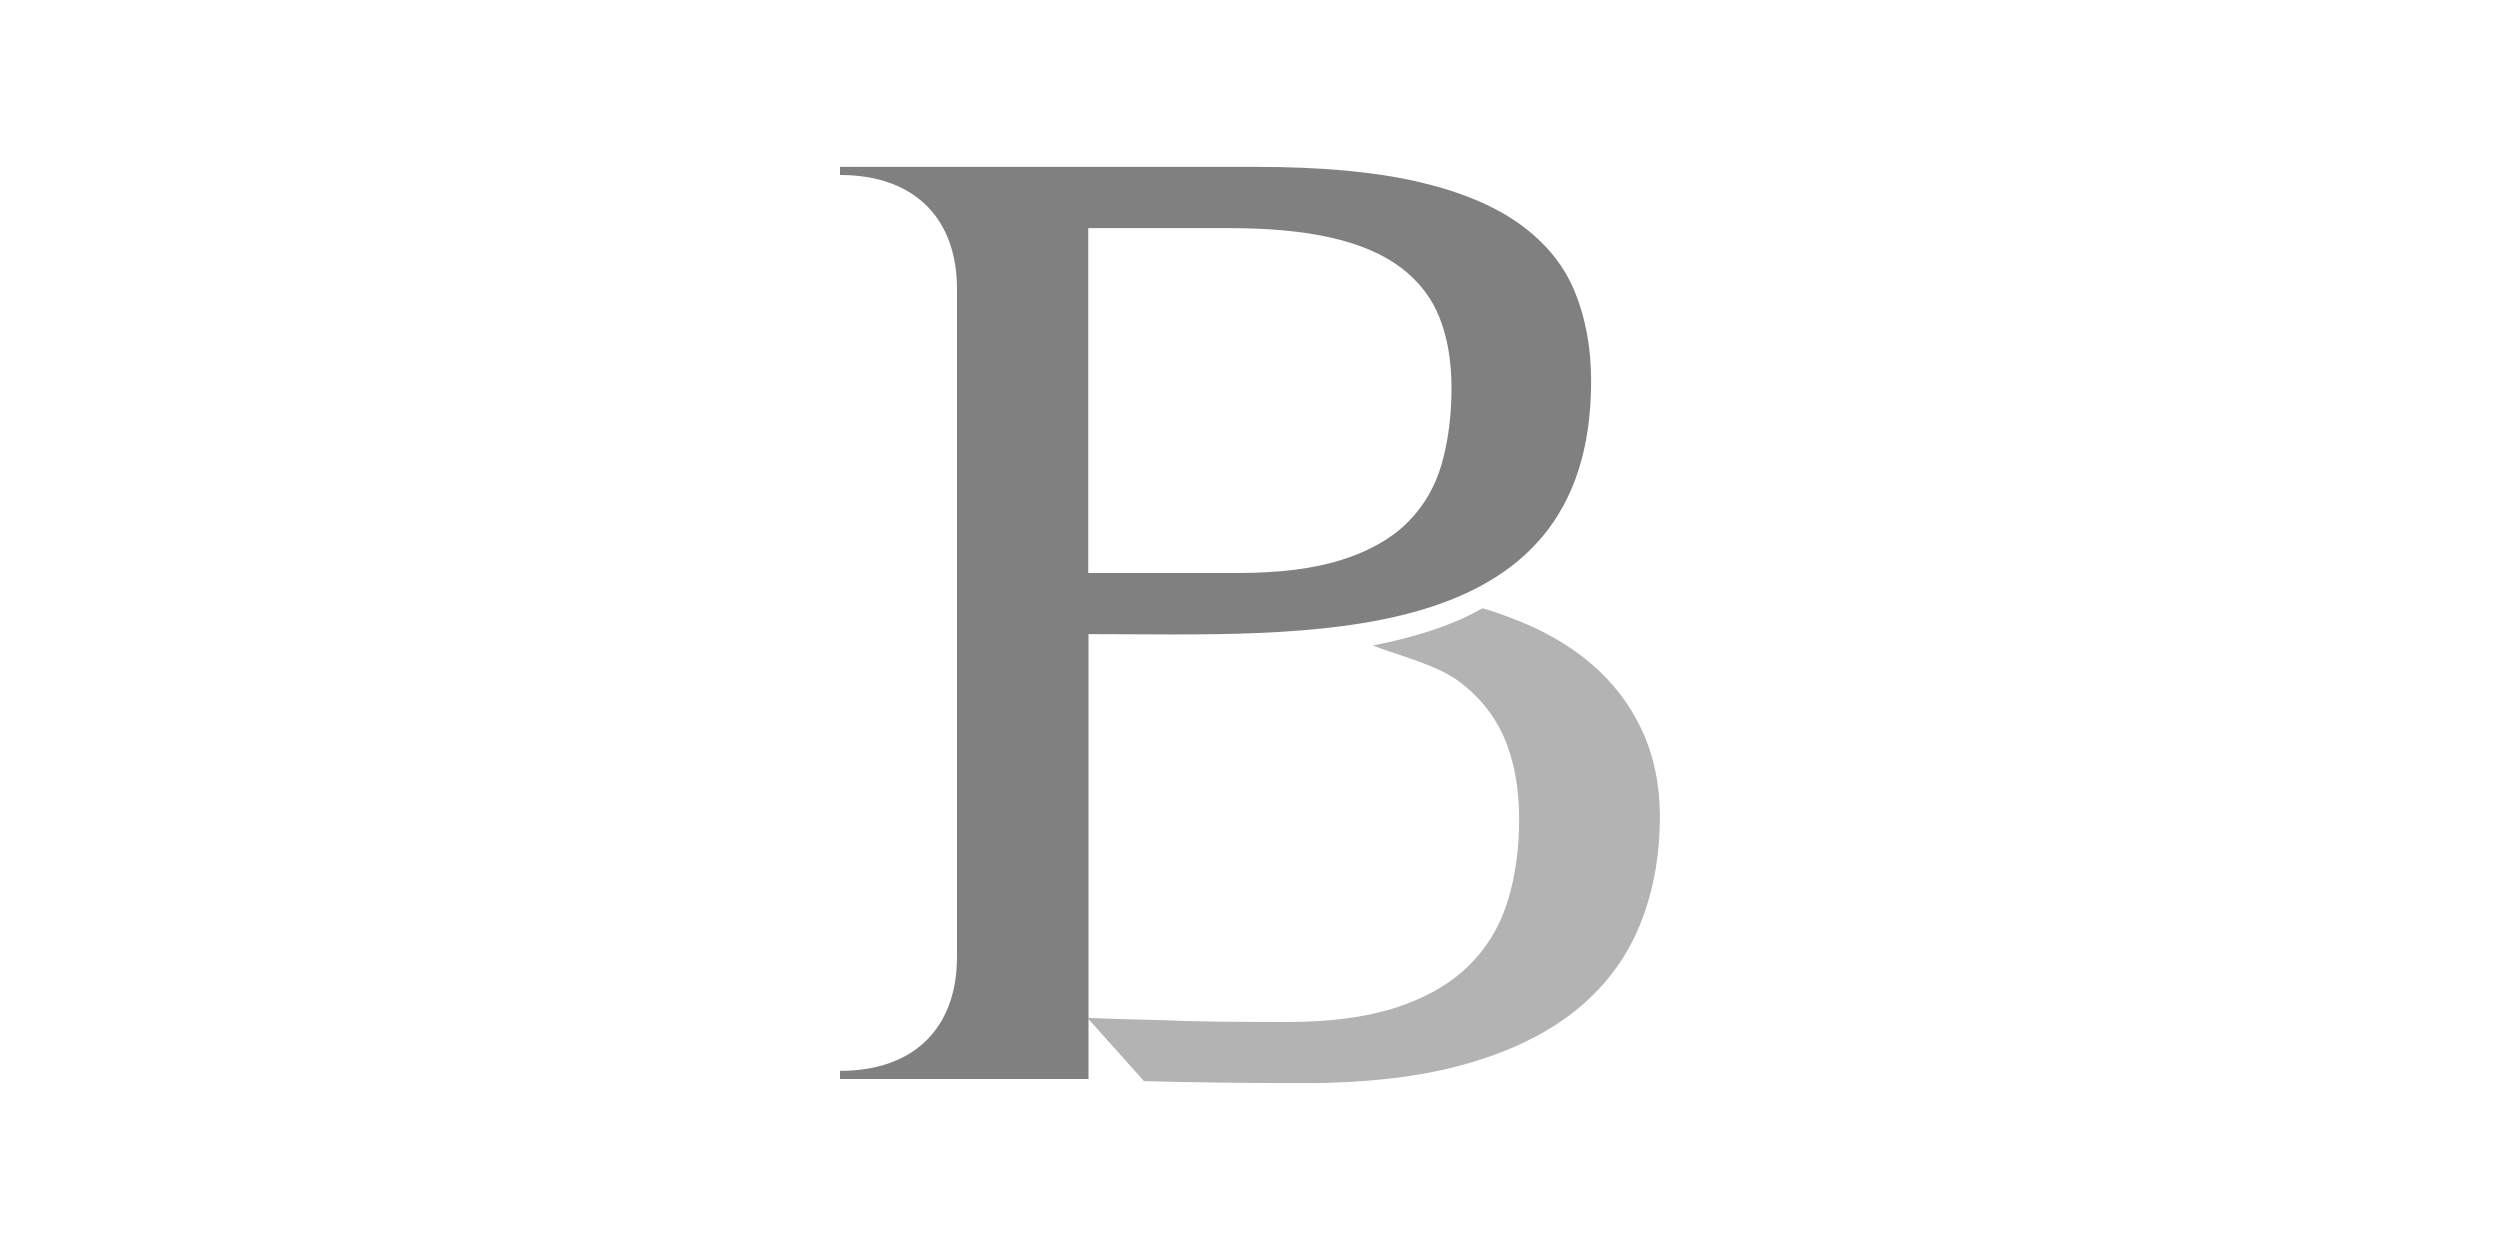 <?xml version="1.0" encoding="utf-8"?>
<!-- Generator: Adobe Illustrator 24.0.1, SVG Export Plug-In . SVG Version: 6.00 Build 0)  -->
<svg version="1.1"
	 id="svg2" xmlns:cc="http://creativecommons.org/ns#" xmlns:dc="http://purl.org/dc/elements/1.1/" xmlns:inkscape="http://www.inkscape.org/namespaces/inkscape" xmlns:rdf="http://www.w3.org/1999/02/22-rdf-syntax-ns#" xmlns:sodipodi="http://sodipodi.sourceforge.net/DTD/sodipodi-0.dtd" xmlns:svg="http://www.w3.org/2000/svg"
	 xmlns="http://www.w3.org/2000/svg" xmlns:xlink="http://www.w3.org/1999/xlink" x="0px" y="0px" viewBox="0 0 2000 1000"
	 style="enable-background:new 0 0 2000 1000;" xml:space="preserve">
<style type="text/css">
	.st0{fill:#B3B3B3;}
	.st1{fill:#808080;}
</style>
<defs>
	
		<inkscape:perspective  id="perspective4081" inkscape:persp3d-origin="372.04724 : 350.78739 : 1" inkscape:vp_x="0 : 526.18109 : 1" inkscape:vp_y="0 : 1000 : 0" inkscape:vp_z="744.09448 : 526.18109 : 1" sodipodi:type="inkscape:persp3d">
		</inkscape:perspective>
</defs>
<sodipodi:namedview  bordercolor="#666666" borderopacity="1.0" fit-margin-bottom="0" fit-margin-left="0" fit-margin-right="0" fit-margin-top="0" id="base" inkscape:current-layer="layer1" inkscape:cx="1176.2924" inkscape:cy="1495.761" inkscape:document-units="px" inkscape:guide-bbox="true" inkscape:pageopacity="0.0" inkscape:pageshadow="2" inkscape:window-height="777" inkscape:window-maximized="0" inkscape:window-width="1276" inkscape:window-x="0" inkscape:window-y="19" inkscape:zoom="0.0625" pagecolor="#ffffff" showgrid="false" showguides="true">
	</sodipodi:namedview>
<g id="layer1" transform="translate(2575.73,-3146.887)" inkscape:groupmode="layer" inkscape:label="Layer 1">
</g>
<g>
	<g>
		<path class="st0" d="M869.9,814.3c16.7,0.7,34.1,1.3,52.2,1.6c15.6,0.7,32.8,1.2,51.7,1.4c18.9,0.2,37.5,0.3,56,0.3
			c34.1,0,62.9-3.8,86.5-11.4c23.6-7.6,42.7-18.4,57.4-32.4c14.7-14,25.3-30.9,31.8-50.9c6.5-19.9,9.8-42.4,9.8-67.5
			c0-25.4-4.1-47.3-12.2-65.8c-8.2-18.5-20.9-33.8-38.1-46c-17.2-12.2-51.8-21.1-66.7-27.2c62.4-12.2,86.7-30,87.8-29.7
			c8.8,2.3,11.8,3.6,21.3,7.1c25.6,9.4,47.3,21.7,65,36.7c17.8,15.1,31.5,32.9,41.1,53.6c9.6,20.7,14.4,43.7,14.4,69.1
			c0,31.6-5.3,60.5-16,86.8c-10.7,26.3-27.5,48.8-50.3,67.5c-22.9,18.7-52.3,33.2-88.2,43.5s-79.3,15.5-130.1,15.5
			c-40.6,0-87.9-0.5-128.1-1.6L869.9,814.3z"/>
	</g>
	<path class="st1" d="M1161.2,310.4c0-21.4-3.2-40.1-9.5-56.1c-6.3-16-16.6-29.3-30.7-40c-14.1-10.7-32.5-18.7-55-23.9
		c-22.5-5.3-50.1-7.9-82.7-7.9H870.6v275.9h119.2c33.7,0,61.7-3.5,83.8-10.6c22.1-7.1,39.6-17,52.5-29.9
		c12.9-12.9,21.9-28.4,27.2-46.5C1158.5,353.2,1161.2,332.9,1161.2,310.4z M672,133.5h333.6c51.1,0,93.8,3.9,127.9,11.7
		c34.1,7.8,61.5,19.1,82.2,34c20.7,14.9,35.4,32.9,44.1,54.1c8.7,21.2,13.1,45.1,13.1,71.6c0,218.4-228.8,202.4-402.1,202.4v355.9
		H672v-6.5c59.9,0,93.6-35,93.6-91.2V231.2c0-56.2-33.7-91.2-93.6-91.2V133.5h198.6"/>
</g>
</svg>
